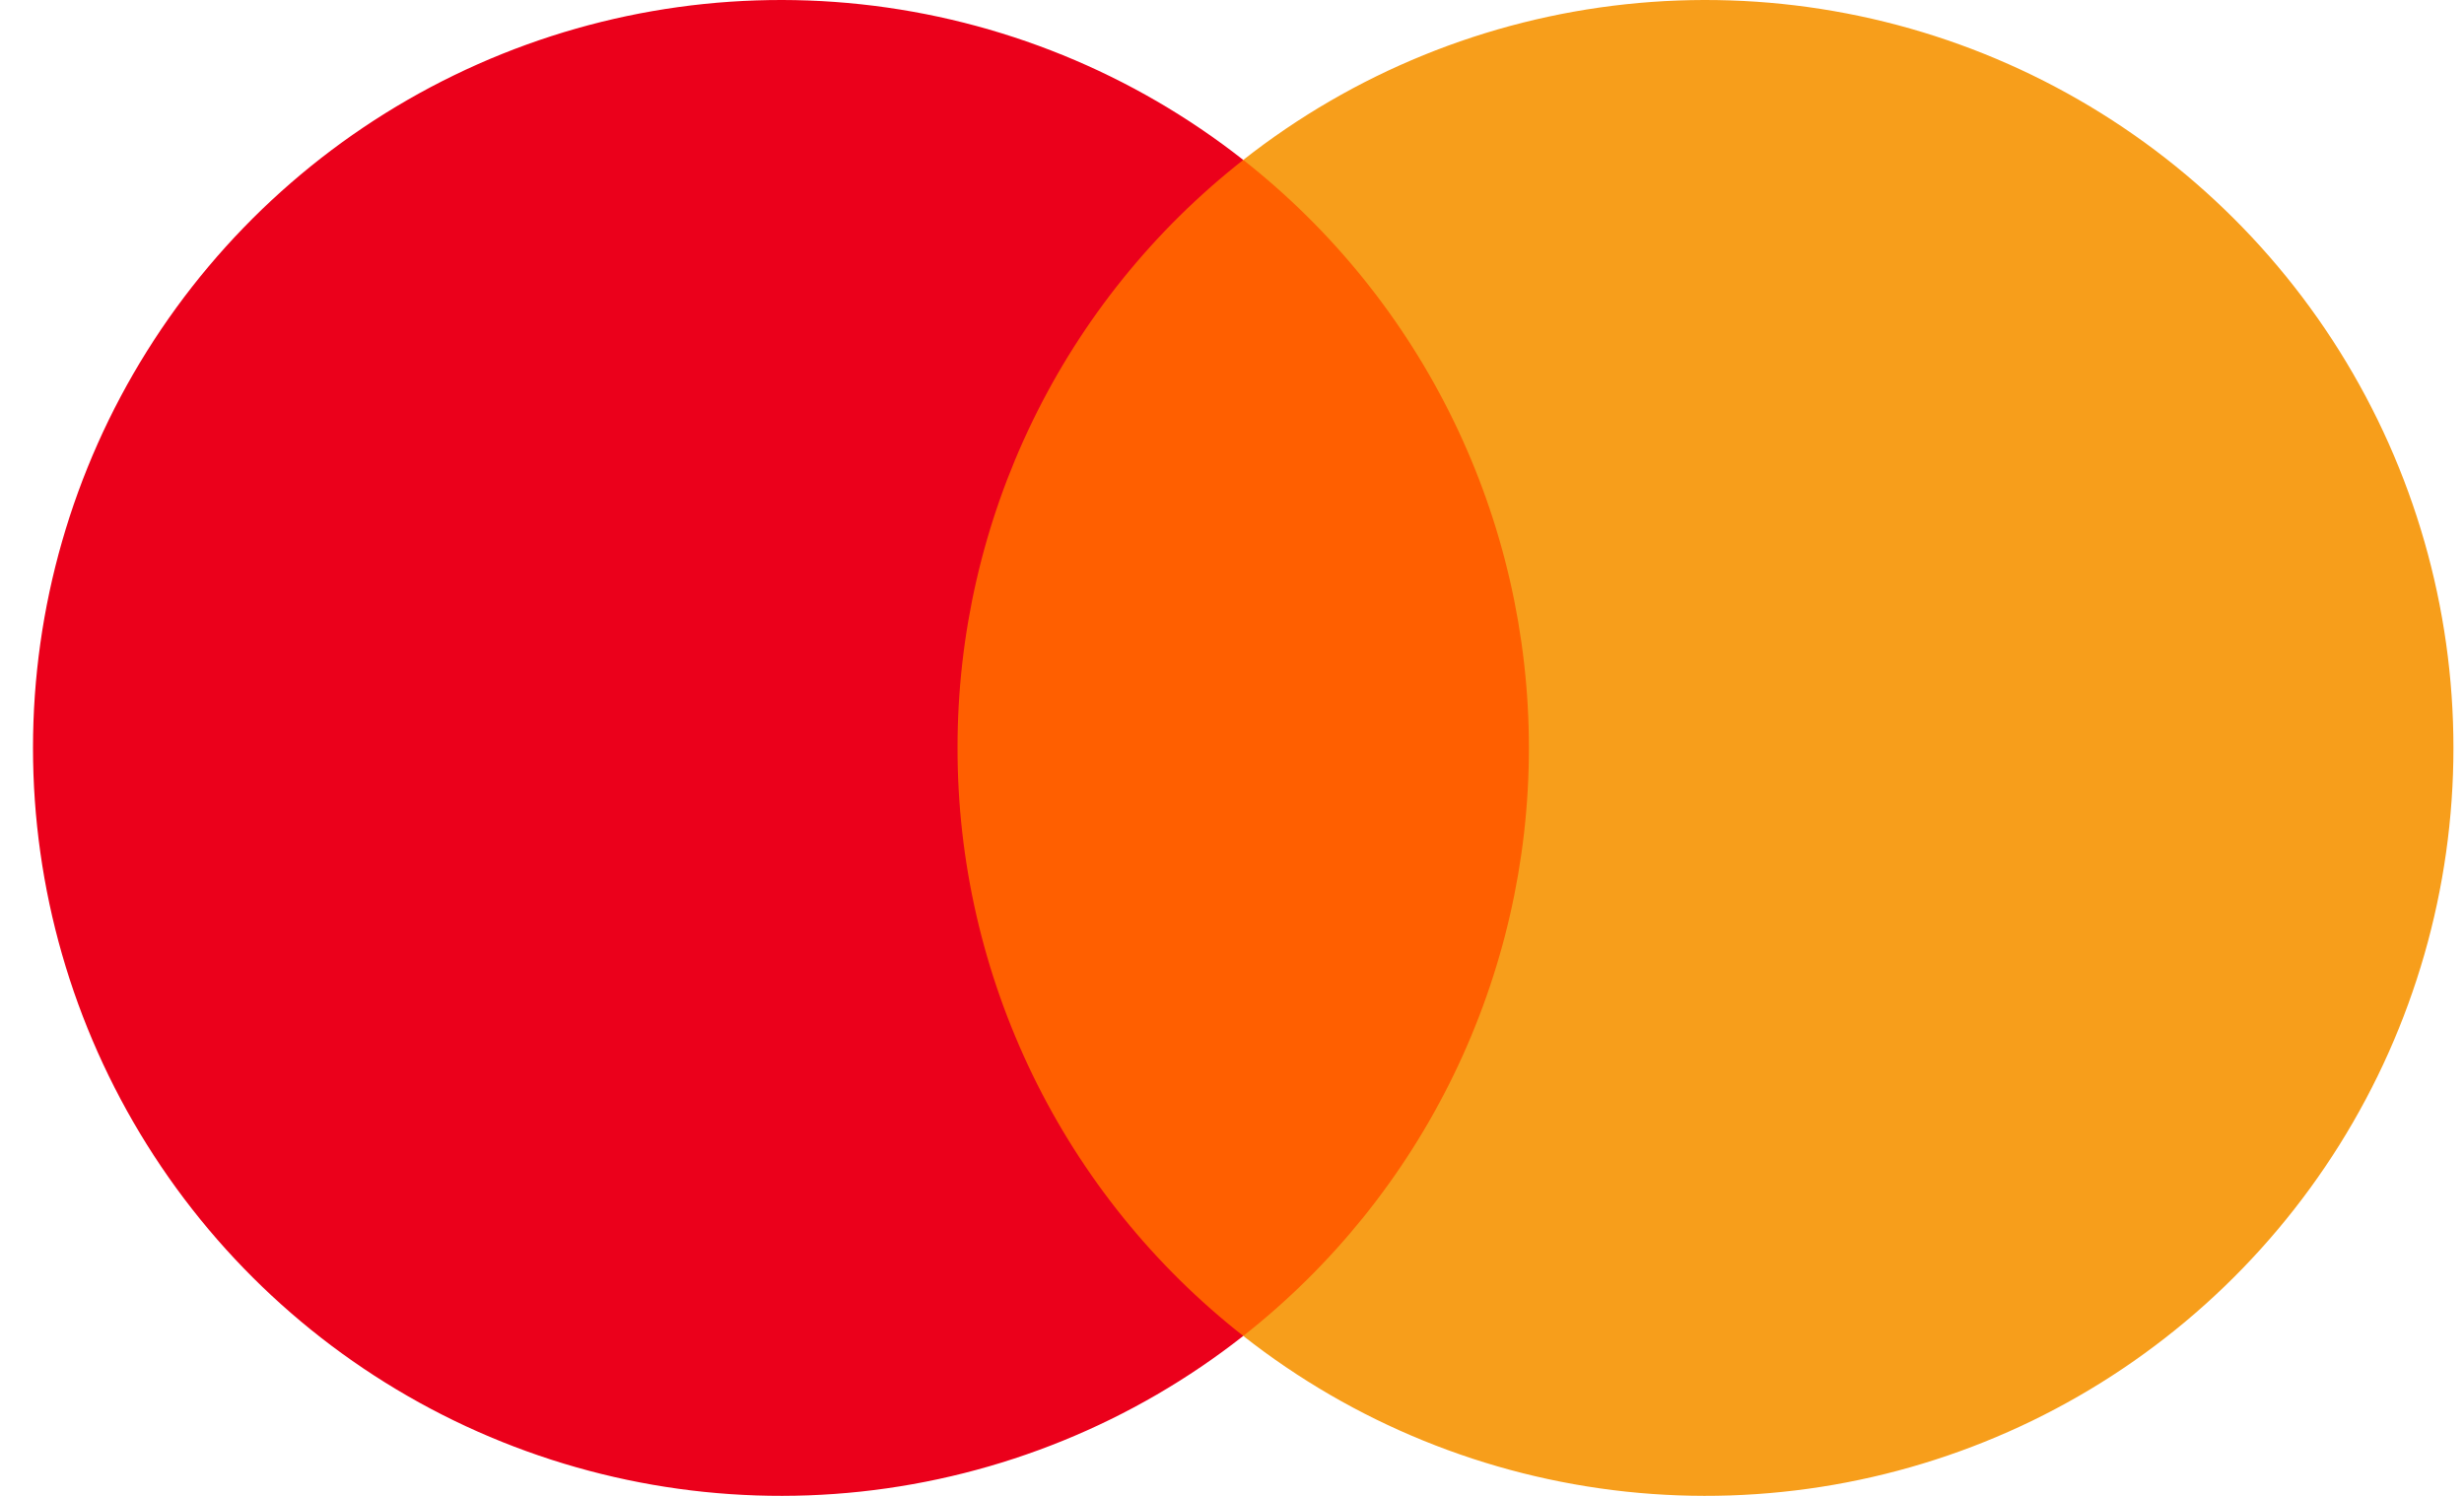 <svg width="56" height="34" viewBox="0 0 56 34" fill="none" xmlns="http://www.w3.org/2000/svg">
<path d="M35.693 3.635H20.818V30.365H35.693V3.635Z" fill="#FF5F00"/>
<path d="M21.762 17C21.76 14.426 22.343 11.884 23.468 9.569C24.593 7.253 26.23 5.224 28.256 3.635C25.748 1.663 22.736 0.438 19.564 0.097C16.393 -0.243 13.189 0.315 10.32 1.71C7.451 3.104 5.032 5.277 3.34 7.981C1.647 10.685 0.75 13.81 0.75 17C0.75 20.19 1.647 23.315 3.34 26.019C5.032 28.723 7.451 30.896 10.32 32.29C13.189 33.684 16.393 34.243 19.564 33.903C22.736 33.562 25.748 32.337 28.256 30.365C26.23 28.776 24.593 26.747 23.468 24.431C22.344 22.116 21.76 19.574 21.762 17Z" fill="#EB001B"/>
<path d="M55.76 17C55.76 20.19 54.863 23.315 53.171 26.019C51.478 28.723 49.059 30.896 46.191 32.29C43.322 33.684 40.118 34.243 36.947 33.903C33.775 33.562 30.763 32.337 28.256 30.365C30.279 28.774 31.915 26.745 33.039 24.43C34.164 22.114 34.748 19.574 34.748 17C34.748 14.426 34.164 11.886 33.039 9.57C31.915 7.255 30.279 5.226 28.256 3.635C30.763 1.663 33.775 0.437 36.947 0.097C40.118 -0.243 43.322 0.315 46.191 1.71C49.059 3.104 51.478 5.277 53.171 7.981C54.863 10.685 55.76 13.81 55.76 17Z" fill="#F79E1B"/>
</svg>
